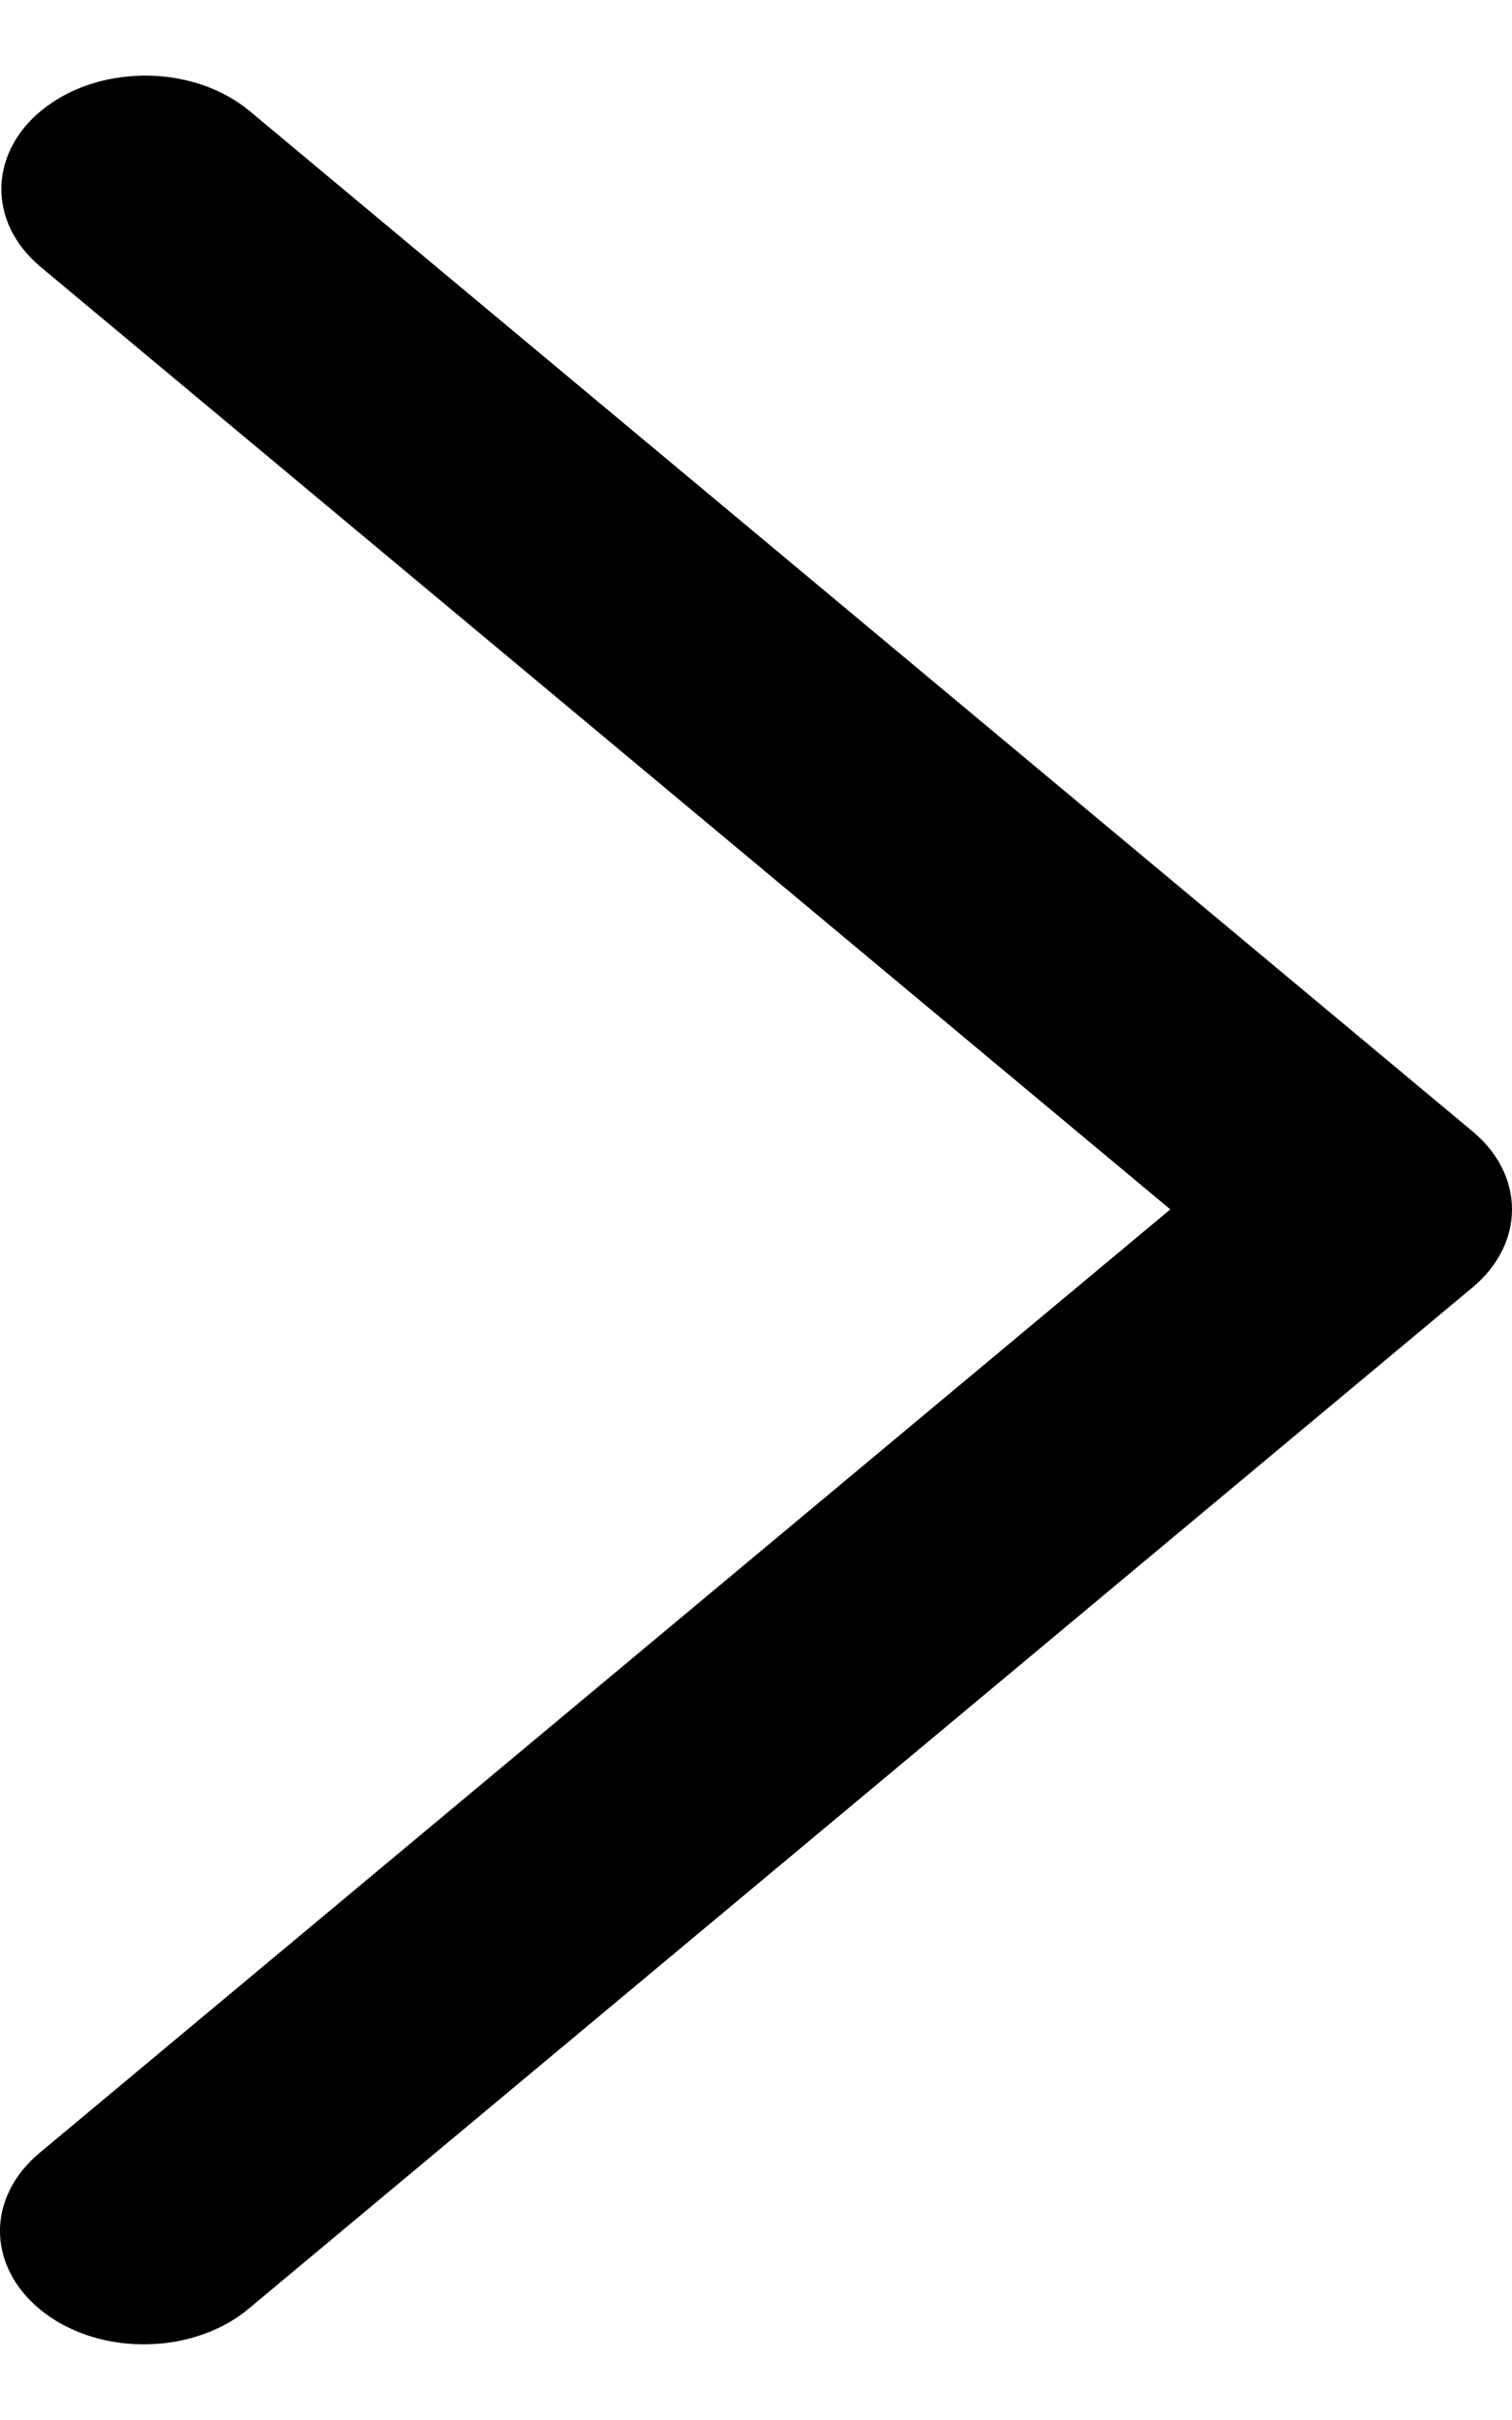 <?xml version="1.0" encoding="UTF-8"?>
<svg xmlns="http://www.w3.org/2000/svg" width="10" height="16" viewBox="0 0 10 16" fill="none">
  <path d="M0.269 1.765C0.183 1.693 0.116 1.609 0.071 1.517C0.027 1.425 0.006 1.327 0.009 1.229C0.013 1.13 0.041 1.033 0.092 0.943C0.143 0.853 0.216 0.772 0.307 0.705C0.398 0.637 0.504 0.584 0.621 0.549C0.738 0.514 0.862 0.498 0.987 0.5C1.112 0.503 1.235 0.525 1.349 0.565C1.463 0.606 1.566 0.663 1.652 0.735L9.74 7.481C9.907 7.62 10 7.804 10 7.996C10 8.187 9.907 8.372 9.74 8.511L1.652 15.258C1.567 15.331 1.464 15.39 1.35 15.431C1.235 15.473 1.111 15.496 0.985 15.499C0.859 15.503 0.734 15.487 0.616 15.452C0.498 15.417 0.39 15.364 0.298 15.295C0.207 15.227 0.133 15.145 0.082 15.055C0.031 14.964 0.003 14.866 0 14.767C-0.003 14.668 0.02 14.569 0.066 14.476C0.112 14.384 0.181 14.3 0.269 14.228L7.74 7.996L0.269 1.765Z" fill="black"></path>
</svg>
